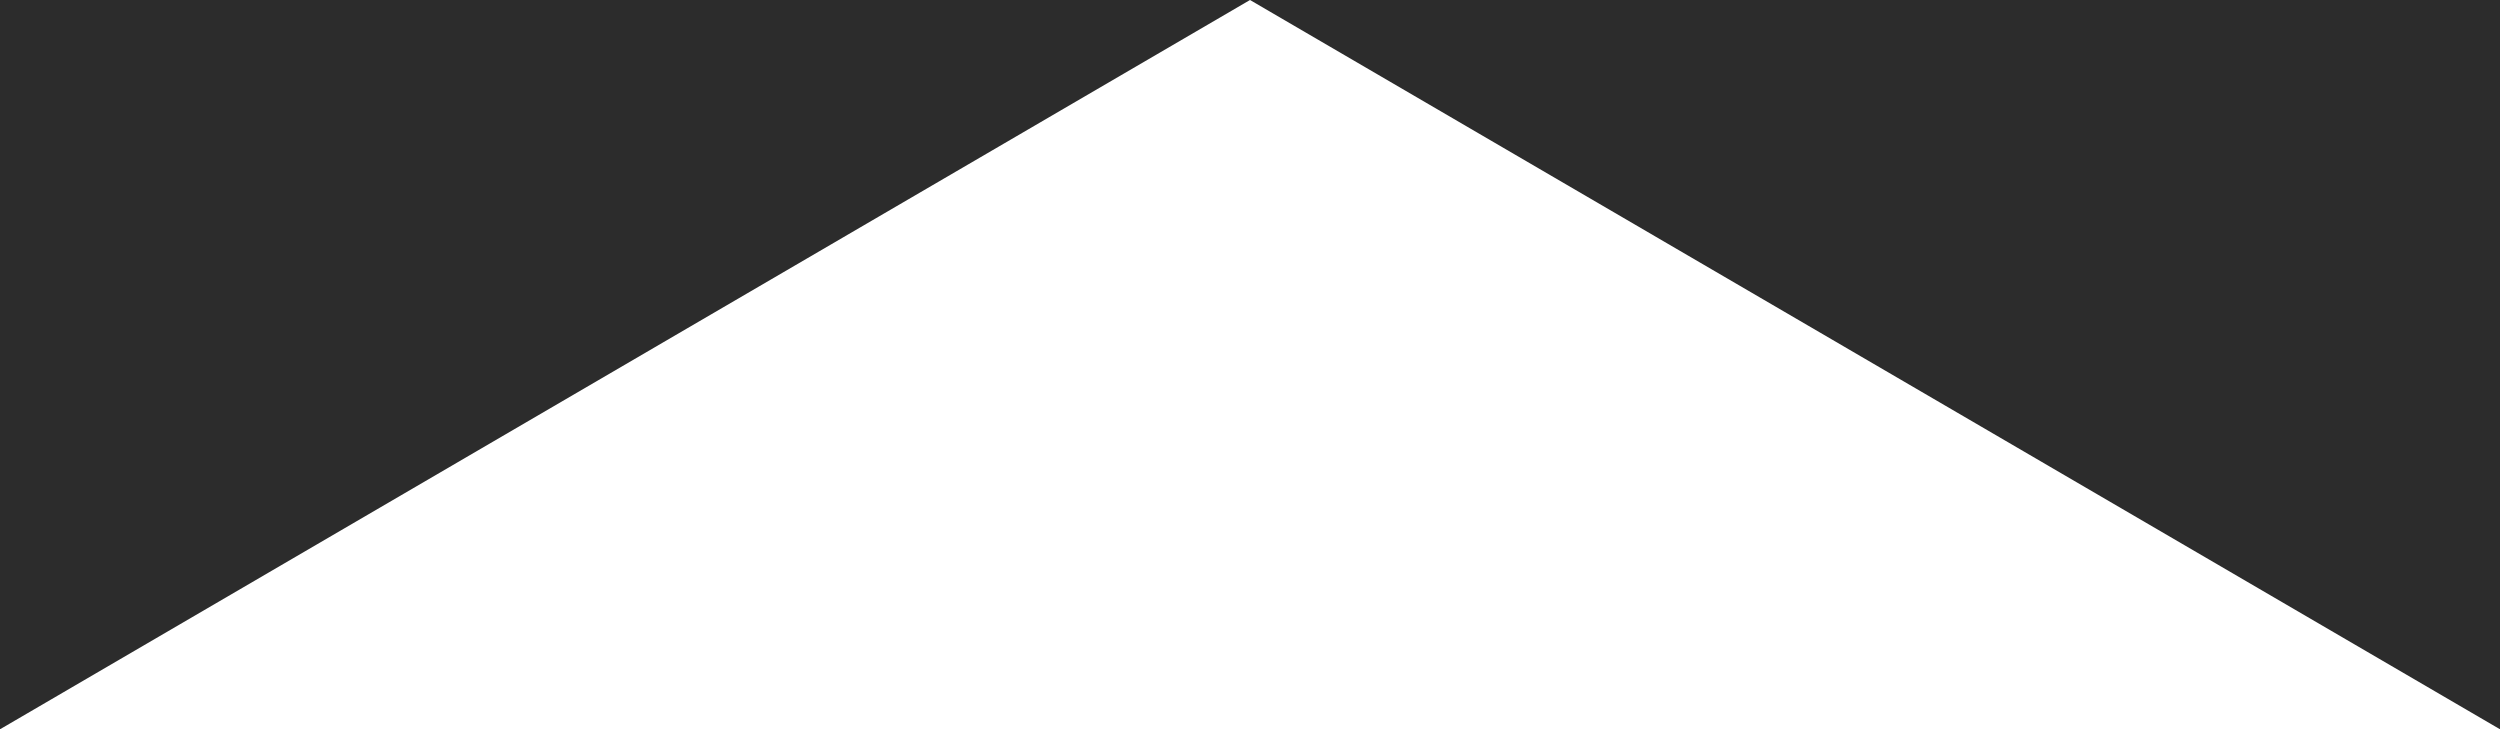 <?xml version="1.0" encoding="utf-8"?>
<!-- Generator: Adobe Illustrator 22.0.0, SVG Export Plug-In . SVG Version: 6.00 Build 0)  -->
<svg version="1.1" id="Шар_1" xmlns="http://www.w3.org/2000/svg" xmlns:xlink="http://www.w3.org/1999/xlink" x="0px" y="0px"
	 width="103px" height="30.046px" viewBox="0 0 103 30.046" style="enable-background:new 0 0 103 30.046;" xml:space="preserve">
<style type="text/css">
	.st0{fill:#2C2C2C;}
</style>
<polygon class="st0" points="51.5,0 0,0 0,30.046 "/>
<polygon class="st0" points="51.5,0 103,0 103,30.046 "/>
</svg>
